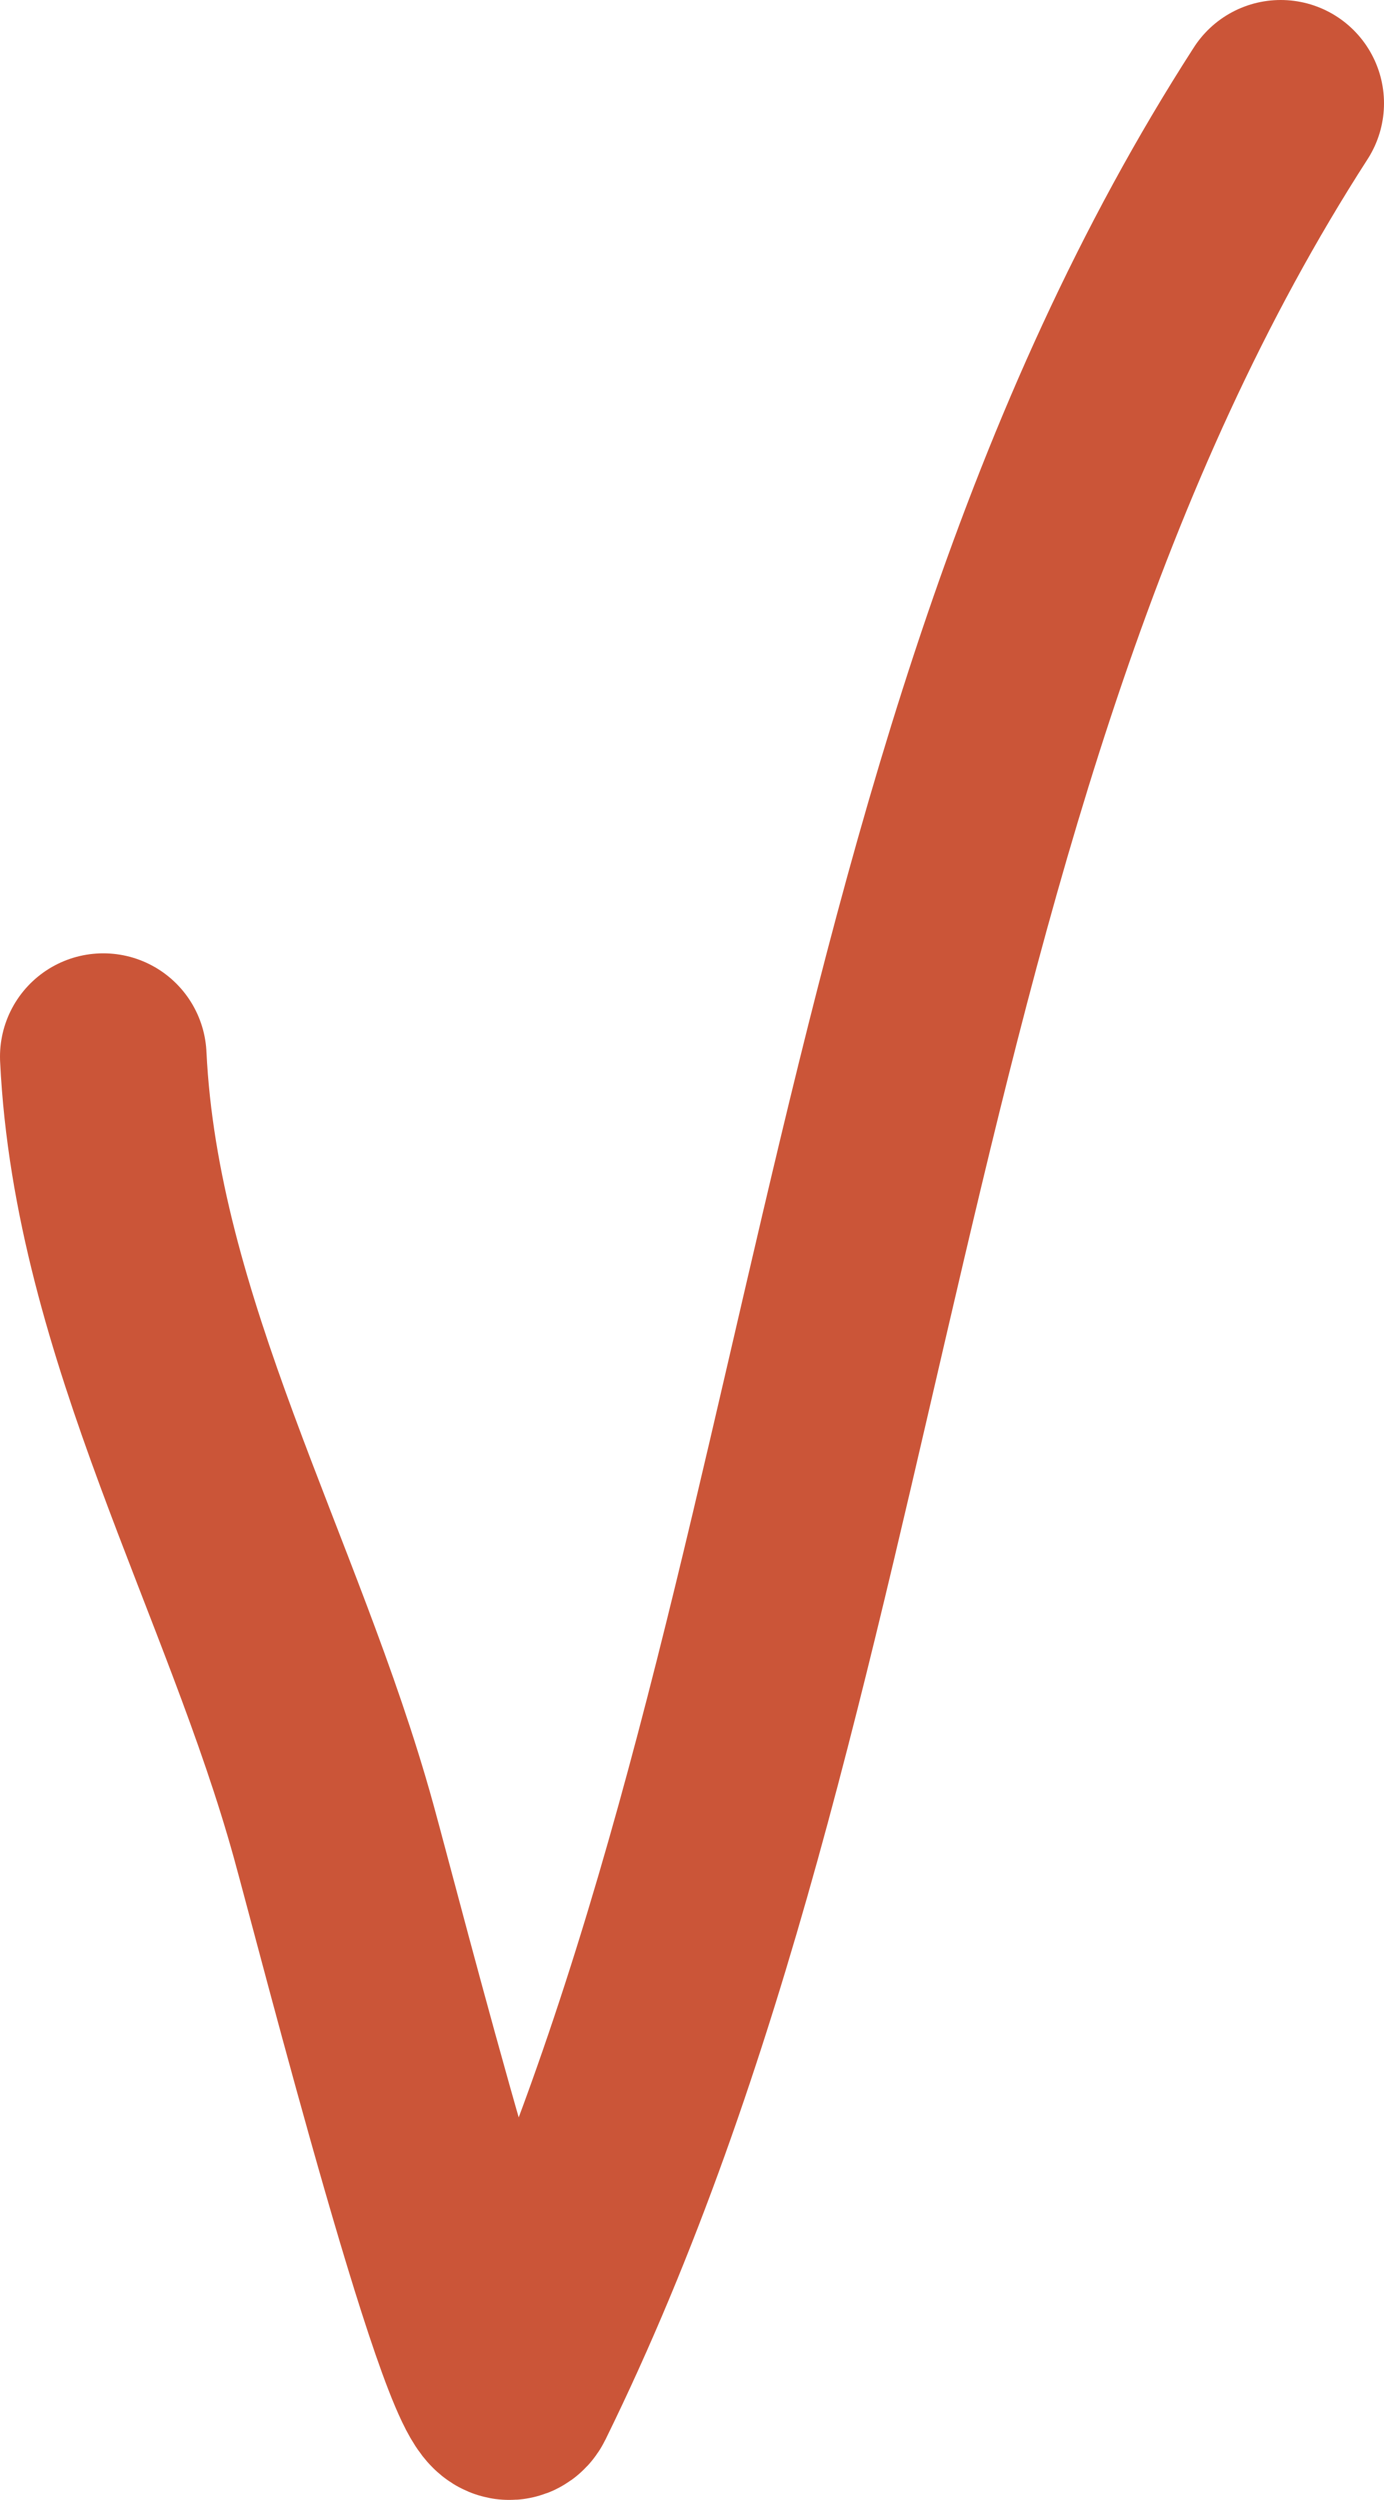 <?xml version="1.0" encoding="UTF-8"?> <svg xmlns="http://www.w3.org/2000/svg" width="134" height="242" viewBox="0 0 134 242" fill="none"><path d="M10 102.283C11.256 128.59 25.476 152.543 32.304 177.263C34.735 186.062 47.532 236.054 49.652 231.736C83.357 163.1 81.592 75.798 124 10" stroke="#CB5538" stroke-width="20" stroke-linecap="round"></path></svg> 